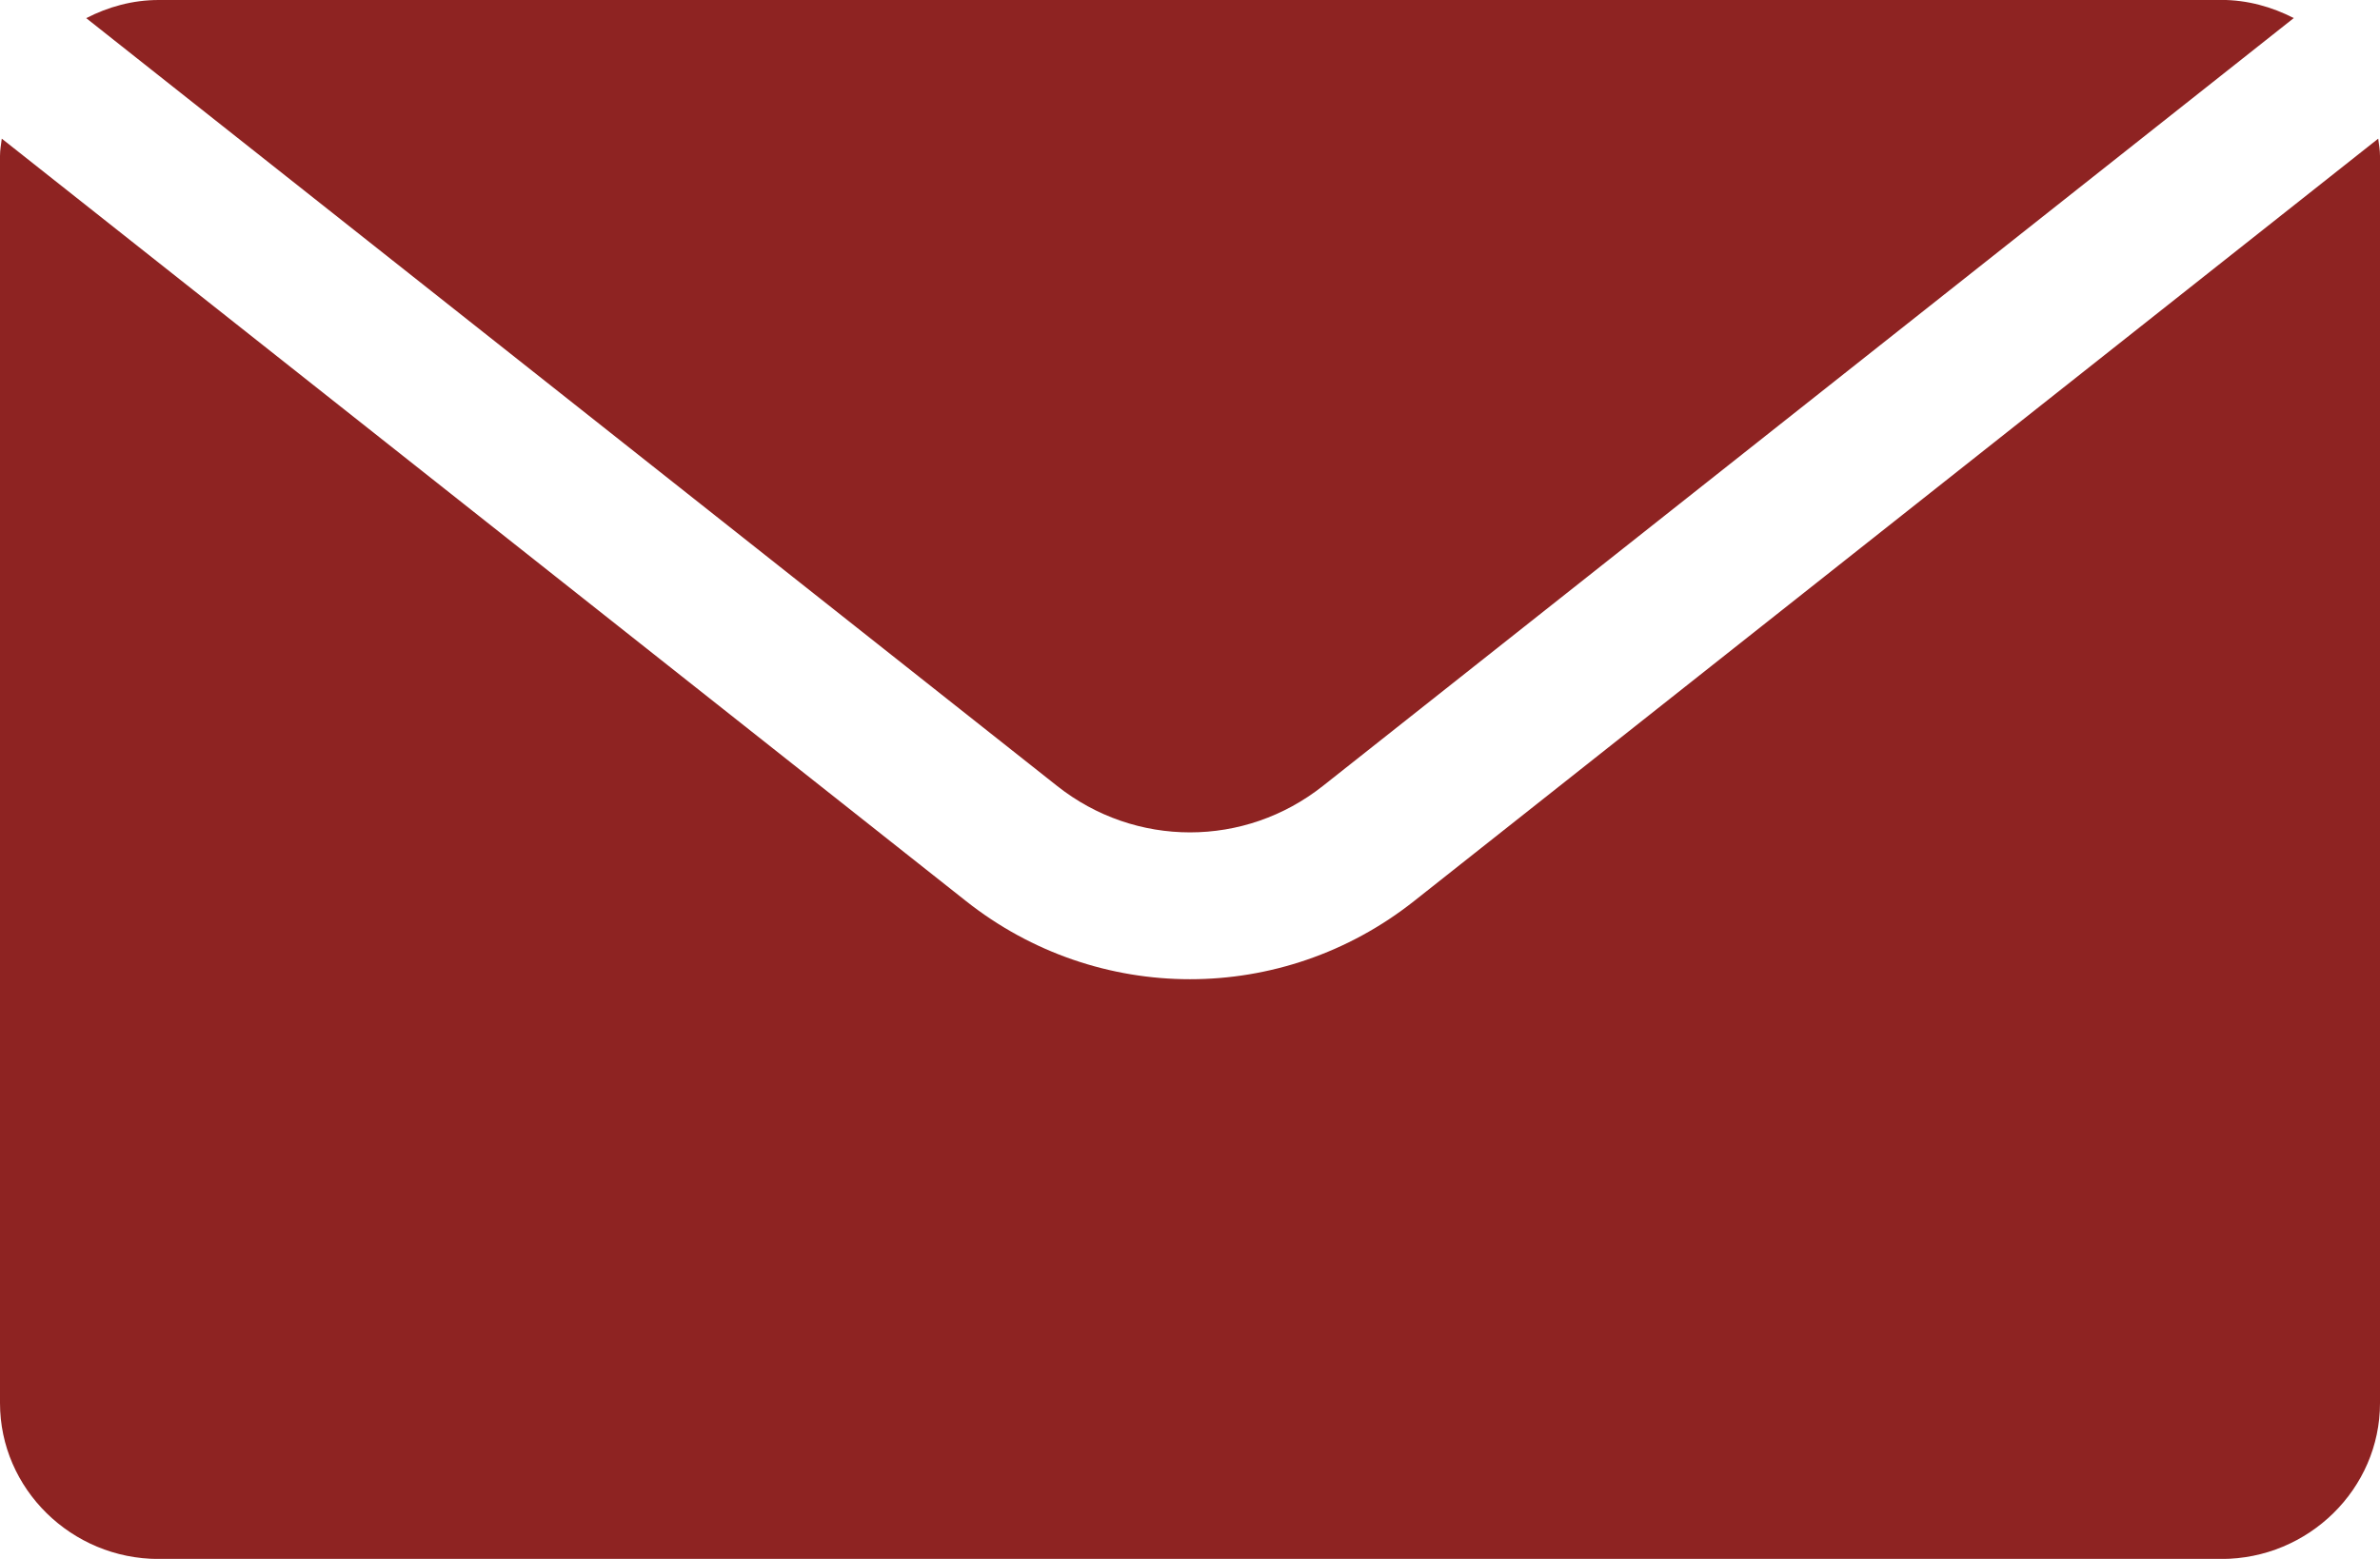 <?xml version="1.0" encoding="UTF-8"?>
<svg id="b" data-name="Layer 2" xmlns="http://www.w3.org/2000/svg" width="32.403" height="21.229" viewBox="0 0 32.403 21.229">
  <style>
    #st0 {
      fill:#8e2322;
    }
  </style>
  <g id="c" data-name="Layer 1">
    <g>
      <path id="st0" d="m16.202,13.335c-1.077,0-2.153-.354-3.051-1.065L.024,1.888c-.009.078-.024.155-.024.235v16.984c0,1.168.973,2.123,2.16,2.123h28.083c1.187,0,2.16-.955,2.16-2.123V2.123c0-.081-.015-.157-.024-.235l-13.126,10.382c-.898.711-1.975,1.065-3.051,1.065Z" />
      <path id="st0" d="m30.243,0H2.16c-.357,0-.689.094-.986.247l.959.759,12.258,9.696c1.066.845,2.556.844,3.621,0L30.27,1.005l.959-.759c-.297-.152-.63-.247-.986-.247Z" />
    </g>
  </g>
</svg>